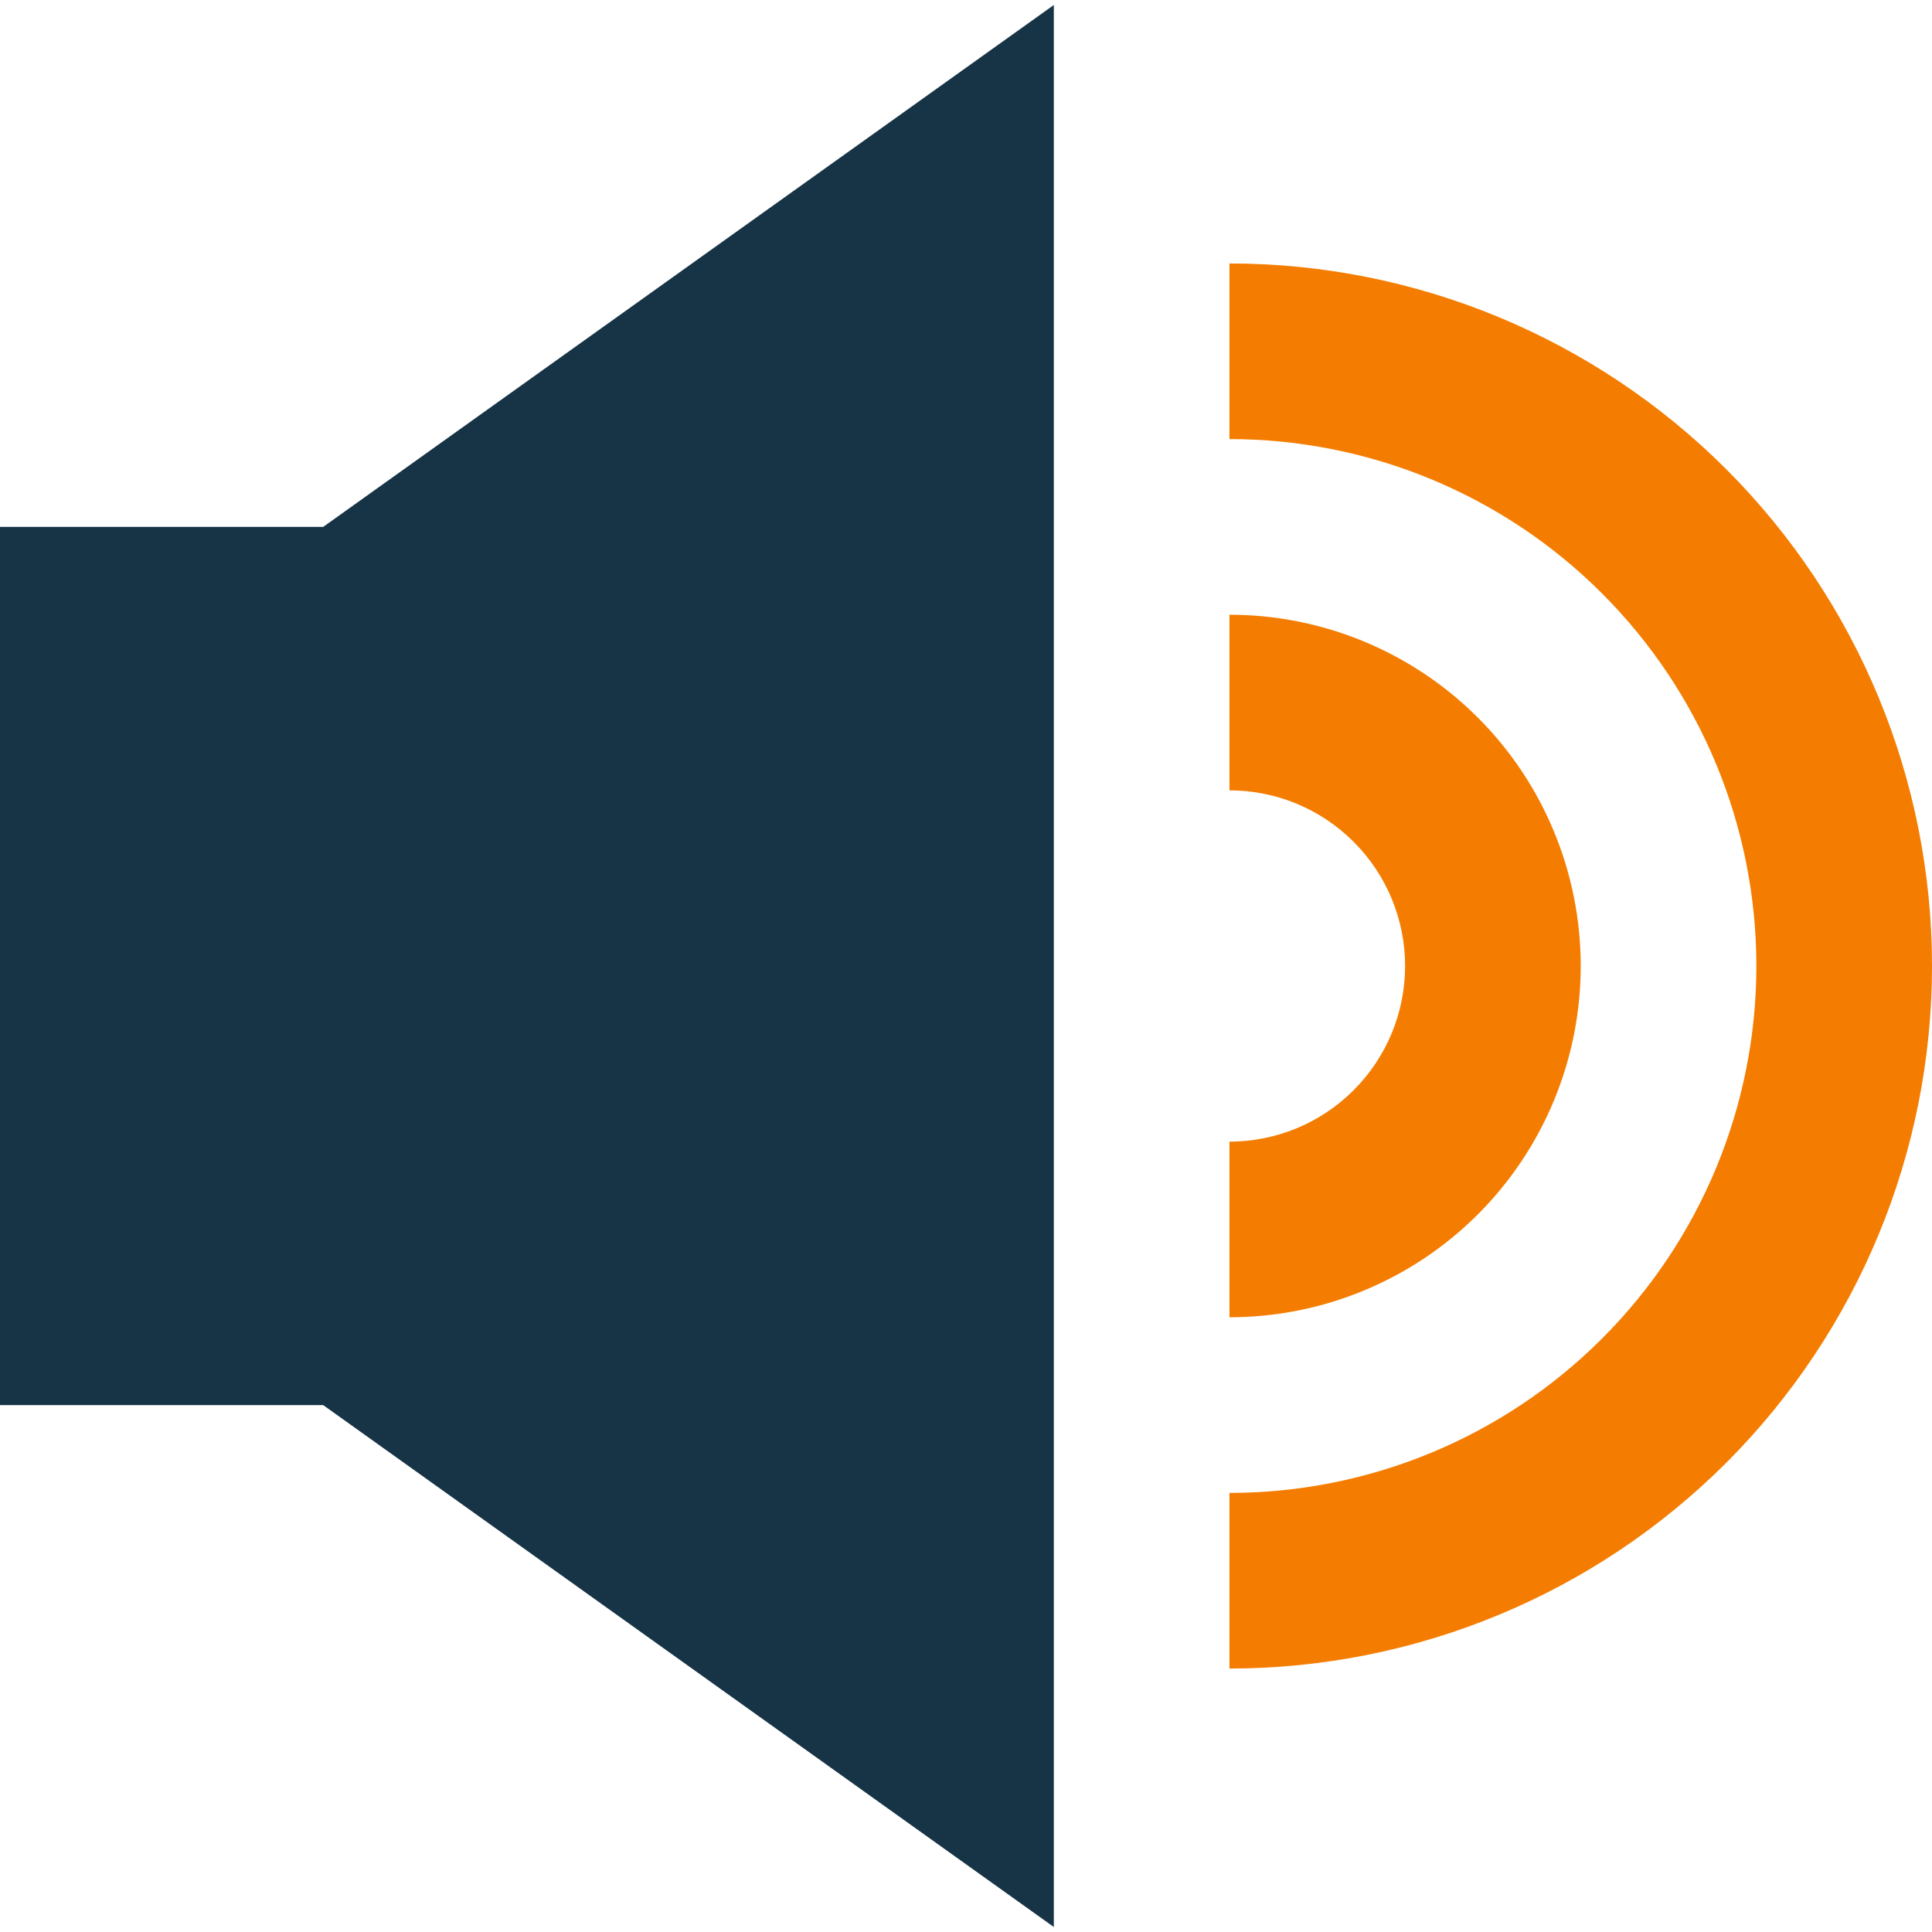 <svg width="44" height="44" viewBox="0 0 44 44" fill="none" xmlns="http://www.w3.org/2000/svg">
  <path fill-rule="evenodd" clip-rule="evenodd" d="M40 22C40 18.817 38.736 15.765 36.485 13.515C34.235 11.264 31.183 10 28 10V6C32.243 6 36.313 7.686 39.314 10.686C42.314 13.687 44 17.756 44 22C44 26.244 42.314 30.313 39.314 33.314C36.313 36.314 32.243 38 28 38V34C31.183 34 34.235 32.736 36.485 30.485C38.736 28.235 40 25.183 40 22Z" fill="#F47D01"/>
  <path fill-rule="evenodd" clip-rule="evenodd" d="M32 22C32 20.939 31.579 19.922 30.828 19.172C30.078 18.421 29.061 18 28 18V14C30.122 14 32.157 14.843 33.657 16.343C35.157 17.843 36 19.878 36 22C36 24.122 35.157 26.157 33.657 27.657C32.157 29.157 30.122 30 28 30V26C29.061 26 30.078 25.579 30.828 24.828C31.579 24.078 32 23.061 32 22Z" fill="#F47D01"/>
  <path d="M24 43.886V0.114L7.36 12H0V32H7.36L24 43.886Z" fill="#173346"/>
</svg>